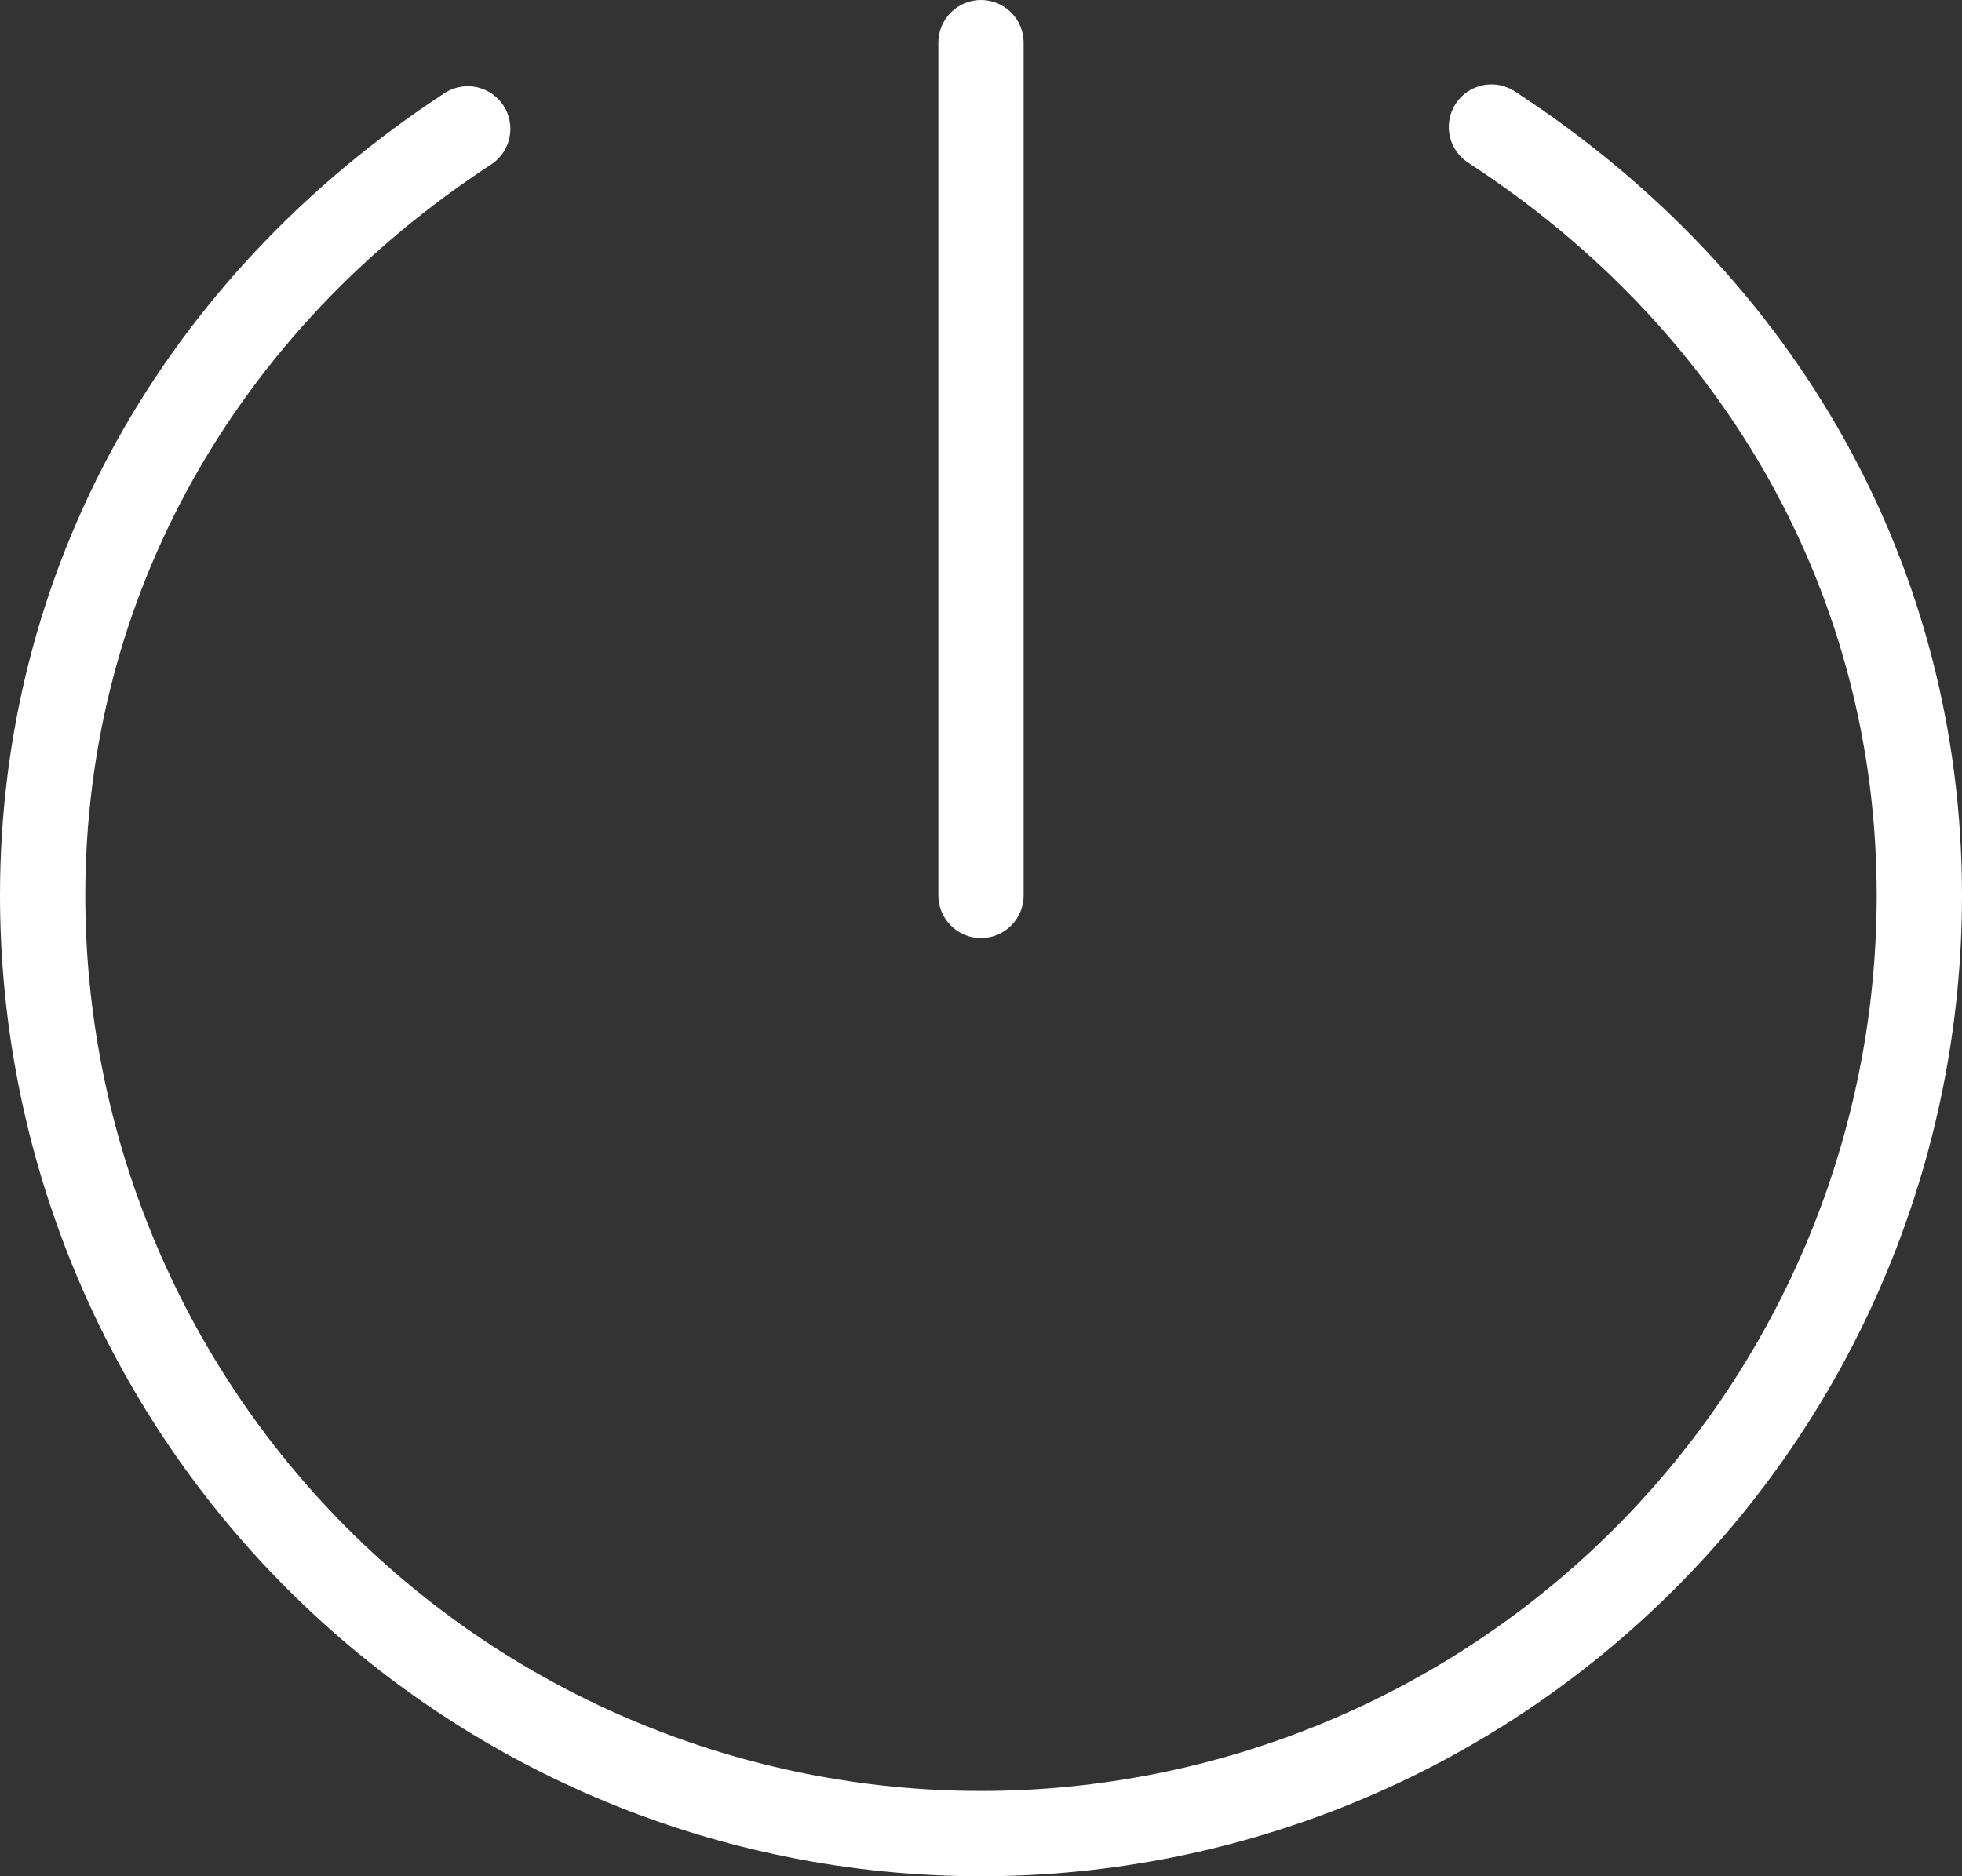 <?xml version="1.0" encoding="UTF-8"?>
<svg xmlns="http://www.w3.org/2000/svg" width="92" height="88" viewBox="0 0 92 88" fill="none">
  <rect x="0" y="0" width="92" height="88" fill="#333333" stroke="none"/>
  <path d="M44 42V2C44 1.47 44.211 0.961 44.586 0.586C44.961 0.211 45.47 0 46 0C46.53 0 47.039 0.211 47.414 0.586C47.789 0.961 48 1.47 48 2V42C48 42.53 47.789 43.039 47.414 43.414C47.039 43.789 46.53 44 46 44C45.47 44 44.961 43.789 44.586 43.414C44.211 43.039 44 42.53 44 42ZM71.09 4.325C70.87 4.169 70.621 4.06 70.358 4.002C70.095 3.945 69.823 3.942 69.558 3.992C69.294 4.043 69.042 4.146 68.819 4.296C68.595 4.446 68.404 4.64 68.257 4.866C68.11 5.092 68.011 5.345 67.964 5.61C67.917 5.875 67.925 6.147 67.986 6.409C68.046 6.672 68.16 6.919 68.319 7.137C68.478 7.354 68.679 7.537 68.91 7.675C81.04 15.585 88 28.1 88 42C88 53.139 83.575 63.822 75.698 71.698C67.822 79.575 57.139 84 46 84C34.861 84 24.178 79.575 16.302 71.698C8.425 63.822 4 53.139 4 42C4 28.1 10.96 15.585 23.09 7.675C23.512 7.376 23.801 6.926 23.898 6.418C23.995 5.911 23.892 5.385 23.61 4.952C23.328 4.519 22.89 4.212 22.386 4.095C21.883 3.978 21.354 4.061 20.91 4.325C7.62 13 0 26.72 0 42C0 54.2 4.846 65.9 13.473 74.527C22.1 83.154 33.8 88 46 88C58.2 88 69.9 83.154 78.527 74.527C87.154 65.9 92 54.2 92 42C92 26.72 84.38 13 71.09 4.325Z" fill="white"></path>
</svg>
